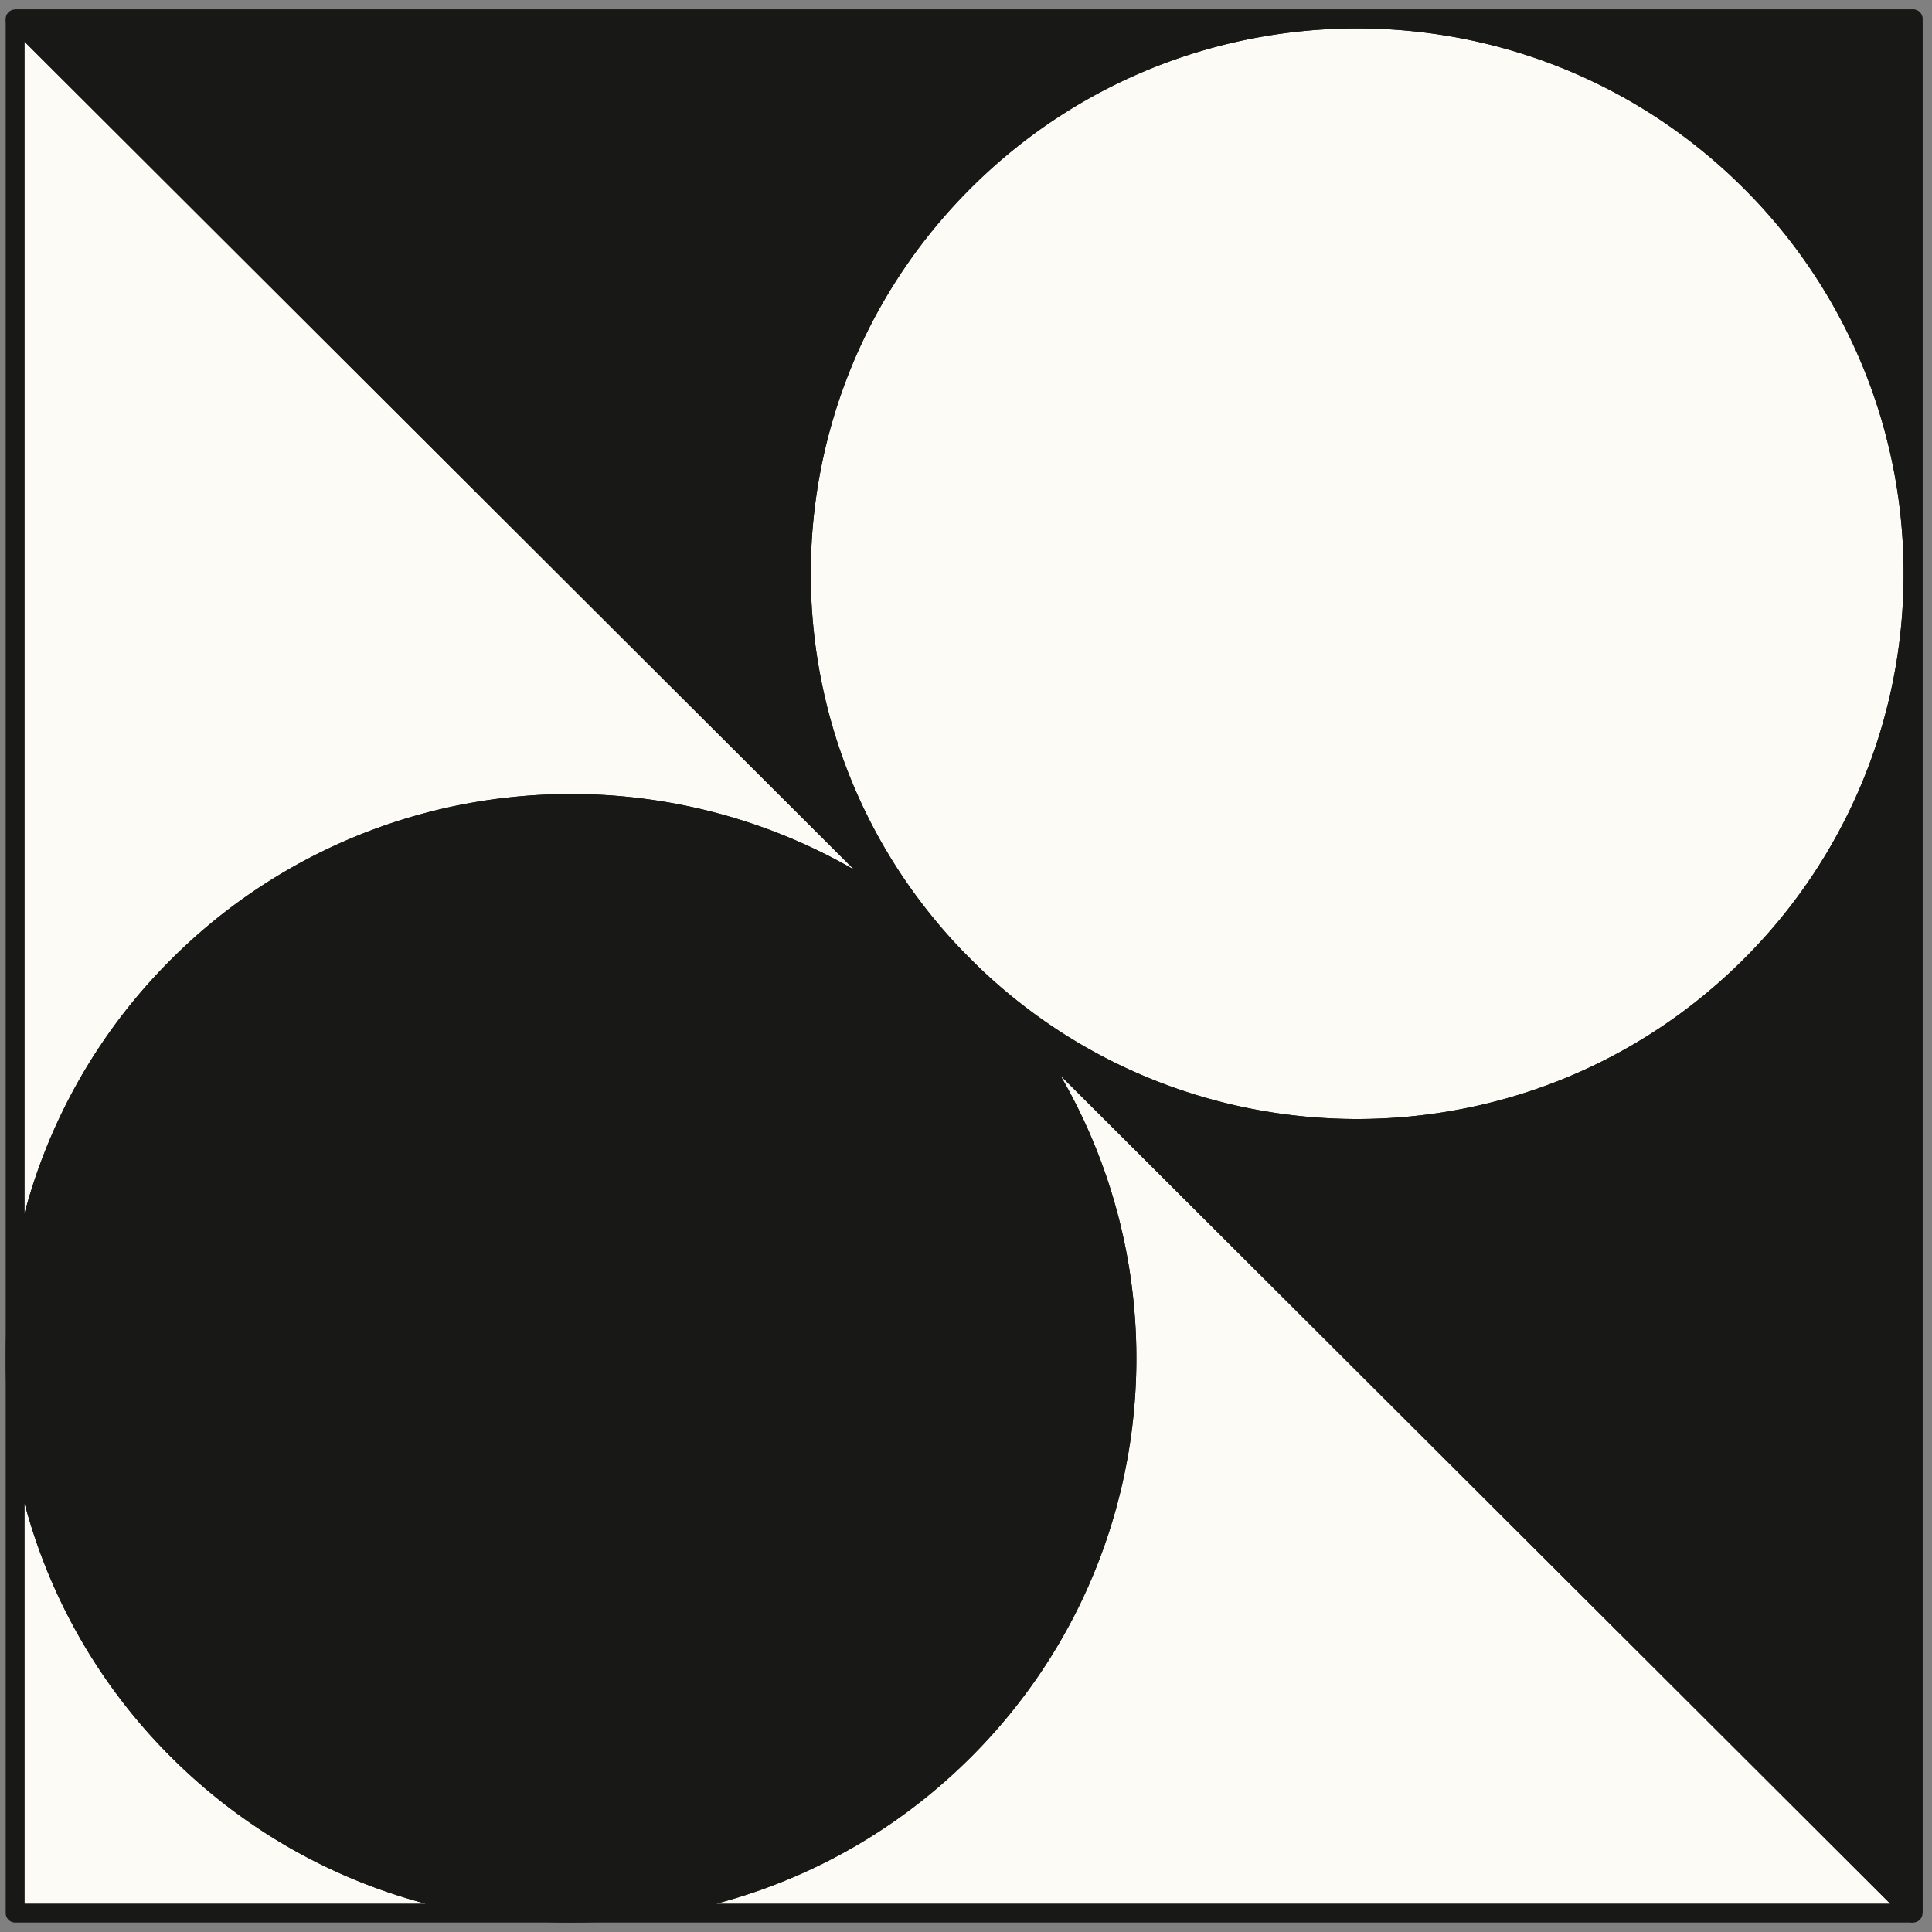 <svg xmlns="http://www.w3.org/2000/svg" width="102" height="102" fill="none"><rect width="100%" height="100%" fill="#808080" stroke="none"/><path fill="#FDFBF5" d="M92.404 51c-11.449 11.426-30.003 11.438-41.467.037L50.9 51l-.037-.037C39.44 39.523 39.451 21.005 50.9 9.58c11.46-11.439 30.043-11.439 41.504 0A29.168 29.168 0 0 1 101 30.266v.047A29.168 29.168 0 0 1 92.404 51z"/><path fill="#FDFBF5" fill-rule="evenodd" d="M101 30.313v-.047A29.168 29.168 0 0 0 92.404 9.58C80.943-1.86 62.361-1.86 50.9 9.579c-11.45 11.426-11.461 29.943-.037 41.384L.8 1v70.69A29.167 29.167 0 0 1 9.396 51a29.252 29.252 0 0 1 17.939-8.445C35.753 41.751 44.453 44.566 50.9 51a29.145 29.145 0 0 1 8.461 17.903c.806 8.402-2.014 17.084-8.461 23.518-11.461 11.439-30.043 11.439-41.504 0A29.168 29.168 0 0 1 .8 71.731V101H101L50.937 51.037C62.4 62.438 80.955 62.426 92.404 51A29.168 29.168 0 0 0 101 30.313z" clip-rule="evenodd"/><path fill="#FDFBF5" d="M101 1H.8l50.063 49.963C39.44 39.523 39.451 21.005 50.9 9.58c11.46-11.439 30.043-11.439 41.504 0A29.168 29.168 0 0 1 101 30.266V1zm0 29.313A29.168 29.168 0 0 1 92.404 51c-11.449 11.426-30.003 11.438-41.467.037L101 101V30.313z"/><path fill="#FDFBF5" d="M9.396 92.421c11.46 11.439 30.043 11.439 41.504 0 6.447-6.434 9.267-15.116 8.461-23.518A29.145 29.145 0 0 0 50.9 51c-6.447-6.434-15.147-9.249-23.565-8.445A29.252 29.252 0 0 0 9.395 51 29.167 29.167 0 0 0 .8 71.69v.04a29.168 29.168 0 0 0 8.596 20.691z"/><path stroke="#181816" stroke-linejoin="round" d="M.8 1H101v29.266M.8 1v70.69M.8 1l50.063 49.963M101 101H.8V71.73M101 101 50.937 51.037M101 101V30.313M50.9 51l.037.037M50.9 51l-.037-.037M50.9 51a29.145 29.145 0 0 1 8.461 17.903M50.9 51c-6.447-6.434-15.147-9.249-23.565-8.445M.8 71.691A29.167 29.167 0 0 1 9.396 51a29.252 29.252 0 0 1 17.939-8.445M.8 71.691v.04m0-.04v.04m0 0a29.168 29.168 0 0 0 8.596 20.69c11.46 11.439 30.043 11.439 41.504 0 6.447-6.434 9.267-15.116 8.461-23.518M101 30.313A29.168 29.168 0 0 1 92.404 51c-11.449 11.426-30.003 11.438-41.467.037M101 30.313v-.047m0 .047v-.047m-50.063 20.77-.074-.073m.074.074a29.144 29.144 0 0 1 8.424 17.866M101 30.266A29.168 29.168 0 0 0 92.404 9.58C80.943-1.86 62.361-1.86 50.9 9.579c-11.45 11.426-11.461 29.943-.037 41.384m0 0c-6.443-6.408-15.126-9.21-23.528-8.408"/><path fill="#181816" d="M101 1H.8l50.063 49.963C39.44 39.523 39.451 21.005 50.9 9.58c11.46-11.439 30.043-11.439 41.504 0A29.168 29.168 0 0 1 101 30.266V1zm0 29.313A29.168 29.168 0 0 1 92.404 51c-11.449 11.426-30.003 11.438-41.467.037L101 101V30.313z"/><path fill="#181816" d="M9.396 92.421c11.46 11.439 30.043 11.439 41.504 0 6.447-6.434 9.267-15.116 8.461-23.518A29.145 29.145 0 0 0 50.9 51c-6.447-6.434-15.147-9.249-23.565-8.445A29.252 29.252 0 0 0 9.395 51 29.167 29.167 0 0 0 .8 71.69v.04a29.168 29.168 0 0 0 8.596 20.691z"/><path stroke="#181816" stroke-linecap="round" stroke-linejoin="round" d="M101 1H.8l50.063 49.963C39.44 39.523 39.451 21.005 50.9 9.58c11.46-11.439 30.043-11.439 41.504 0A29.168 29.168 0 0 1 101 30.266V1zm0 29.313A29.168 29.168 0 0 1 92.404 51c-11.449 11.426-30.003 11.438-41.467.037L101 101V30.313z"/><path stroke="#181816" stroke-linecap="round" stroke-linejoin="round" d="M9.396 92.421c11.46 11.439 30.043 11.439 41.504 0 6.447-6.434 9.267-15.116 8.461-23.518A29.145 29.145 0 0 0 50.9 51c-6.447-6.434-15.147-9.249-23.565-8.445A29.252 29.252 0 0 0 9.395 51 29.167 29.167 0 0 0 .8 71.69v.04a29.168 29.168 0 0 0 8.596 20.691z"/></svg>